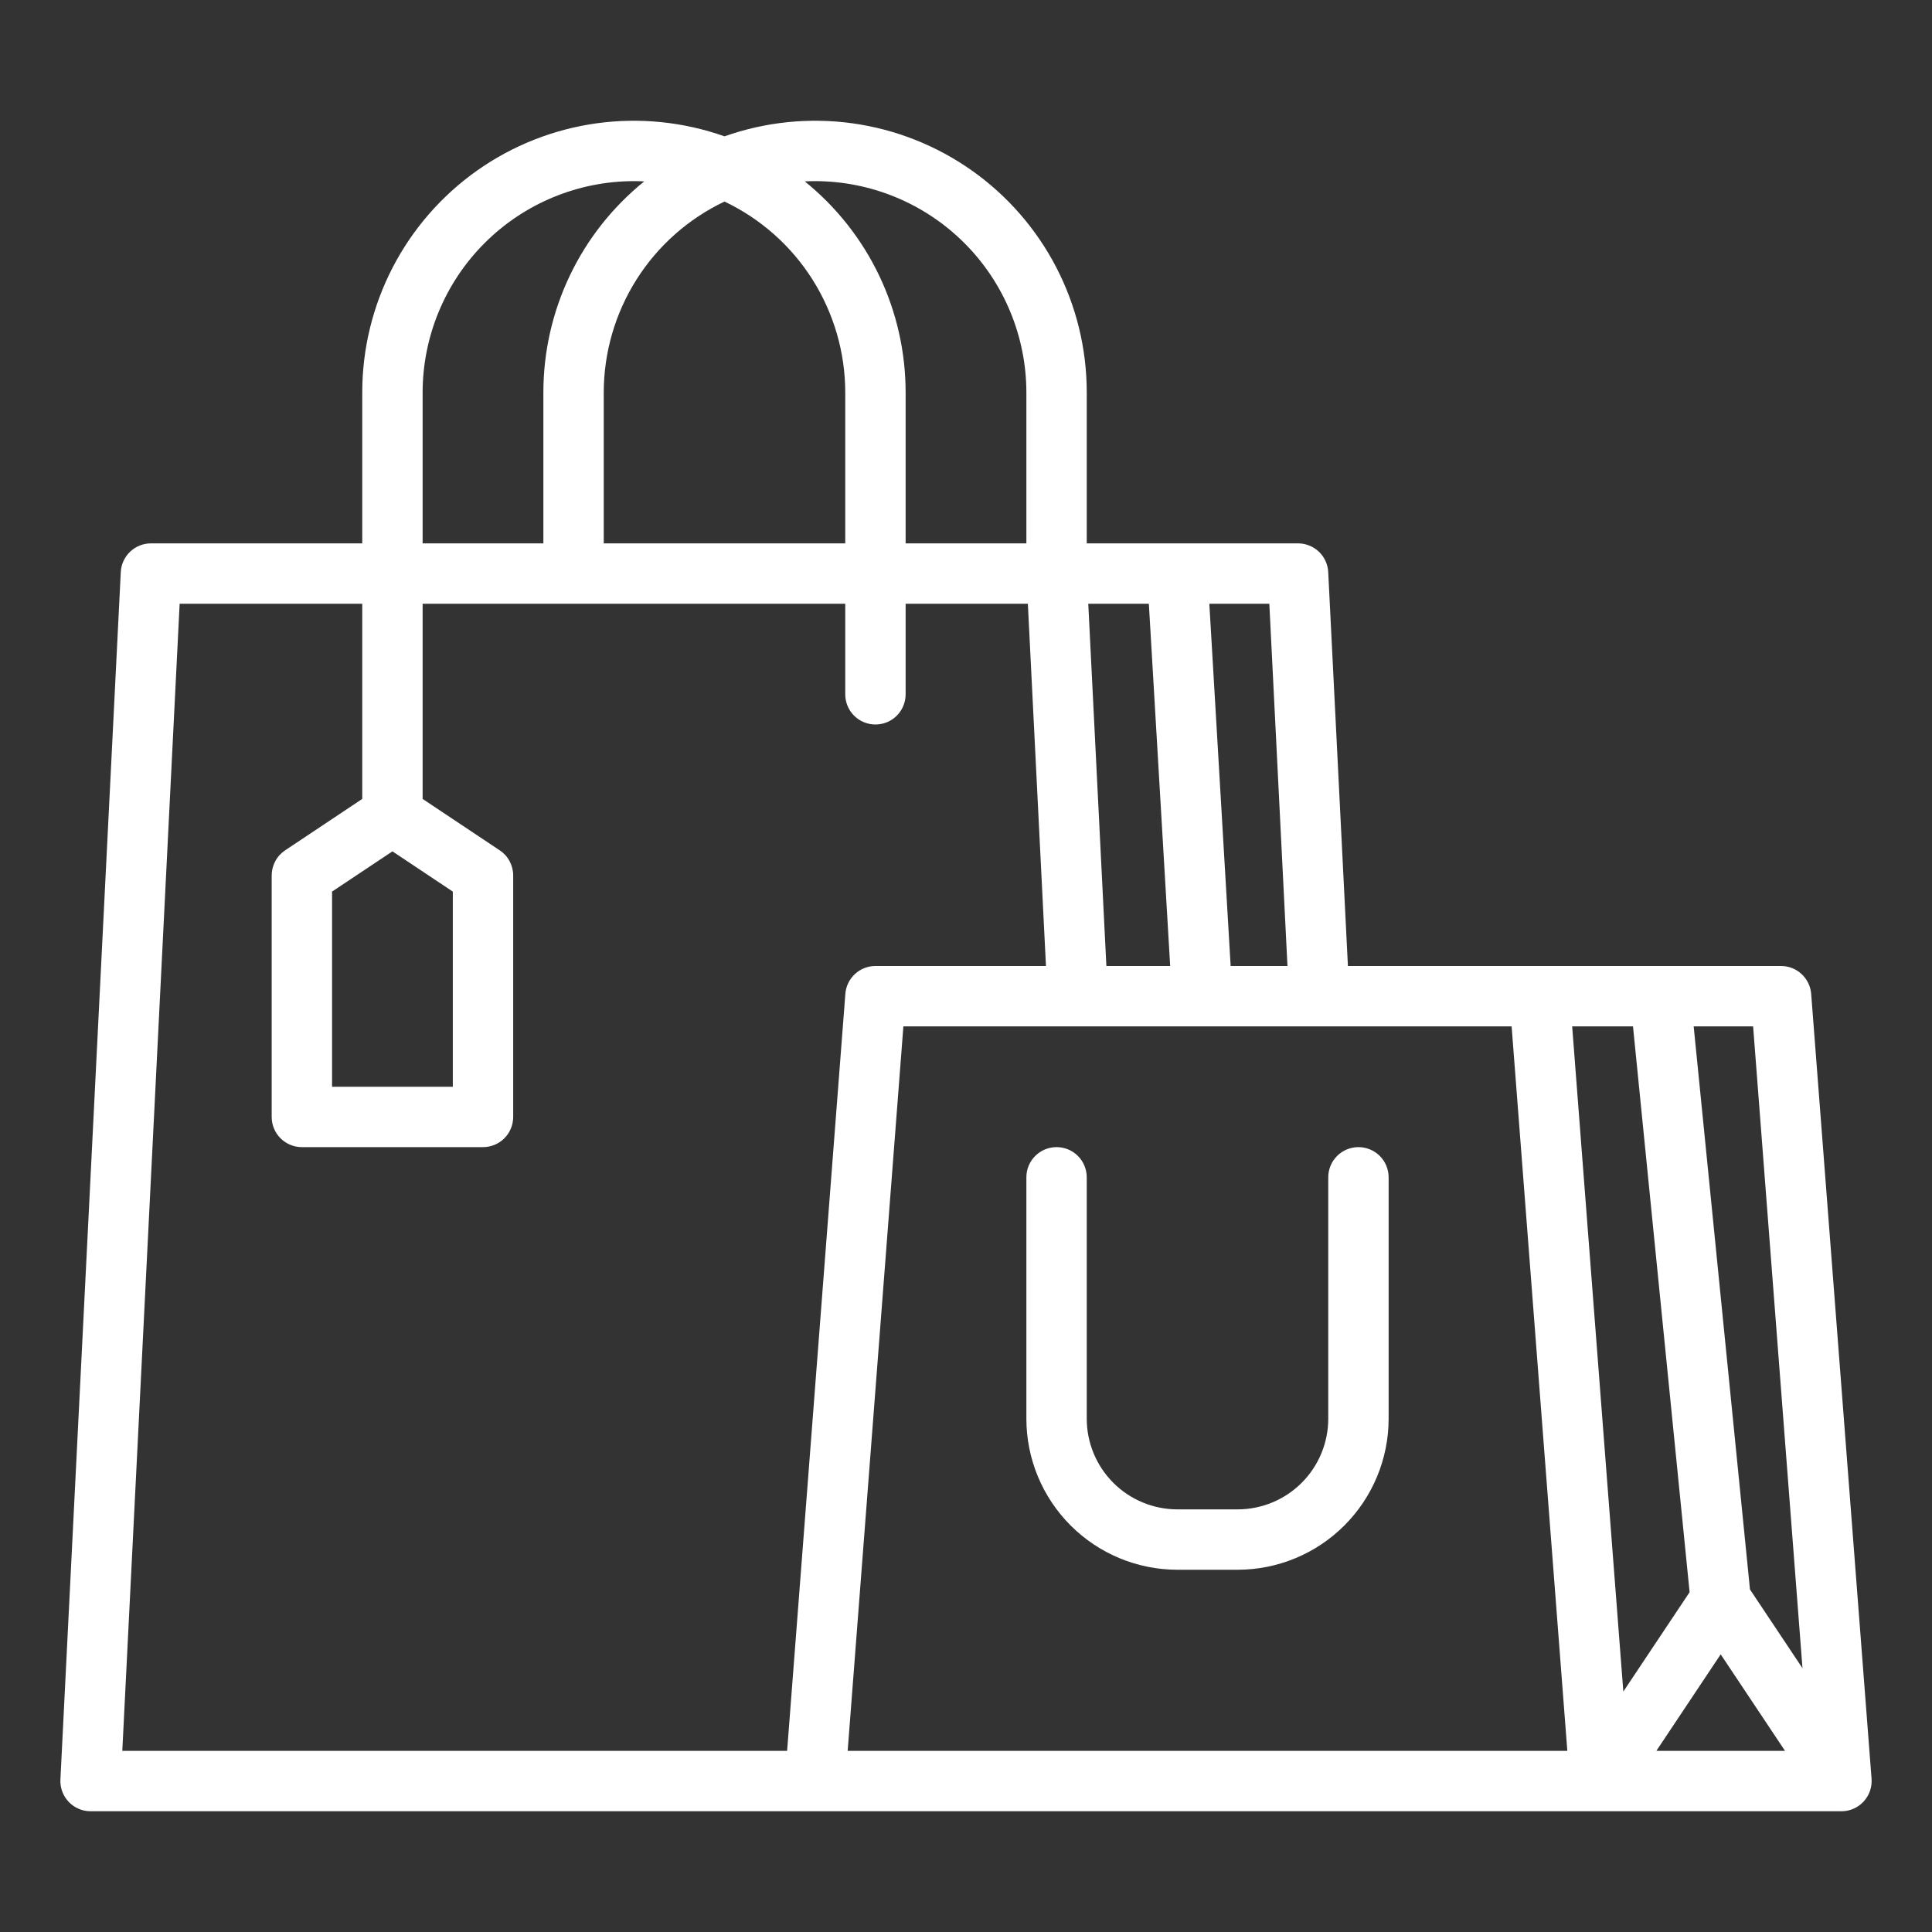 <svg xmlns="http://www.w3.org/2000/svg" width="56" height="56" viewBox="0 0 56 56" fill="none"><rect x="0" y="0" width="56" height="56" fill="#333333" stroke="none"/><path d="M52.498 28.808C52.481 28.588 52.381 28.383 52.219 28.233C52.058 28.083 51.846 28 51.625 28H39.07L38.499 16.581C38.488 16.357 38.391 16.146 38.228 15.991C38.065 15.836 37.849 15.75 37.625 15.75H31.5V11.375C31.5 10.115 31.198 8.873 30.619 7.754C30.04 6.635 29.201 5.672 28.172 4.944C27.143 4.217 25.955 3.747 24.707 3.574C23.459 3.402 22.188 3.531 21 3.952C19.812 3.531 18.541 3.402 17.293 3.574C16.045 3.747 14.857 4.217 13.828 4.944C12.799 5.672 11.96 6.635 11.381 7.754C10.802 8.873 10.5 10.115 10.5 11.375V15.75H4.375C4.151 15.75 3.935 15.836 3.772 15.991C3.609 16.146 3.512 16.357 3.501 16.581L1.751 51.581C1.745 51.7 1.763 51.818 1.805 51.929C1.846 52.041 1.909 52.142 1.991 52.228C2.073 52.314 2.171 52.382 2.28 52.429C2.389 52.476 2.506 52.5 2.625 52.5H53.375C53.496 52.5 53.615 52.475 53.725 52.427C53.836 52.379 53.935 52.308 54.017 52.219C54.099 52.131 54.162 52.027 54.201 51.913C54.241 51.799 54.257 51.678 54.248 51.558L52.498 28.808ZM49.875 47.952L51.74 50.75H48.01L49.875 47.952ZM52.246 48.354L50.724 46.071L49.092 29.75H50.815L52.246 48.354ZM47.333 29.75L48.974 46.15L47.053 49.031L45.57 29.75H47.333ZM37.318 28H35.671L35.053 17.5H36.792L37.318 28ZM33.3 17.5L33.918 28H32.069L31.544 17.5H33.3ZM23.625 5.25C25.249 5.252 26.806 5.898 27.954 7.046C29.102 8.194 29.748 9.751 29.75 11.375V15.75H26.25V11.375C26.25 10.202 25.988 9.044 25.482 7.985C24.976 6.926 24.239 5.995 23.327 5.258C23.426 5.253 23.525 5.25 23.625 5.25ZM21 5.842C22.047 6.34 22.931 7.123 23.55 8.102C24.169 9.082 24.499 10.216 24.5 11.375V15.75H17.5V11.375C17.501 10.216 17.831 9.082 18.45 8.102C19.069 7.123 19.953 6.34 21 5.842ZM12.25 11.375C12.252 9.751 12.898 8.194 14.046 7.046C15.194 5.898 16.751 5.252 18.375 5.25C18.475 5.25 18.574 5.253 18.673 5.258C17.761 5.995 17.024 6.926 16.518 7.985C16.012 9.044 15.75 10.202 15.75 11.375V15.75H12.25V11.375ZM22.815 50.75H3.545L5.207 17.5H10.5V23.157L8.265 24.647C8.145 24.727 8.046 24.835 7.979 24.962C7.911 25.089 7.875 25.231 7.875 25.375V32.375C7.875 32.607 7.967 32.83 8.131 32.994C8.295 33.158 8.518 33.25 8.75 33.25H14C14.232 33.25 14.455 33.158 14.619 32.994C14.783 32.83 14.875 32.607 14.875 32.375V25.375C14.875 25.231 14.839 25.089 14.771 24.962C14.704 24.835 14.605 24.727 14.485 24.647L12.25 23.157V17.5H24.5V20.125C24.5 20.357 24.592 20.58 24.756 20.744C24.92 20.908 25.143 21 25.375 21C25.607 21 25.83 20.908 25.994 20.744C26.158 20.58 26.25 20.357 26.25 20.125V17.5H29.793L30.318 28H25.375C25.155 28 24.942 28.083 24.78 28.233C24.619 28.383 24.519 28.588 24.503 28.808L22.815 50.75ZM11.375 24.677L13.125 25.843V31.5H9.625V25.843L11.375 24.677ZM26.185 29.75H43.815L45.43 50.75H24.57L26.185 29.75Z" fill="white"></path><path d="M39.375 33.25C39.143 33.25 38.92 33.342 38.756 33.506C38.592 33.67 38.5 33.893 38.5 34.125V41.125C38.499 41.821 38.222 42.488 37.73 42.98C37.238 43.472 36.571 43.749 35.875 43.75H34.125C33.429 43.749 32.762 43.472 32.27 42.98C31.778 42.488 31.501 41.821 31.5 41.125V34.125C31.5 33.893 31.408 33.67 31.244 33.506C31.08 33.342 30.857 33.25 30.625 33.25C30.393 33.25 30.17 33.342 30.006 33.506C29.842 33.67 29.75 33.893 29.75 34.125V41.125C29.751 42.285 30.213 43.397 31.033 44.217C31.853 45.037 32.965 45.499 34.125 45.5H35.875C37.035 45.499 38.147 45.037 38.967 44.217C39.787 43.397 40.249 42.285 40.25 41.125V34.125C40.25 33.893 40.158 33.67 39.994 33.506C39.83 33.342 39.607 33.25 39.375 33.25Z" fill="white"></path></svg>